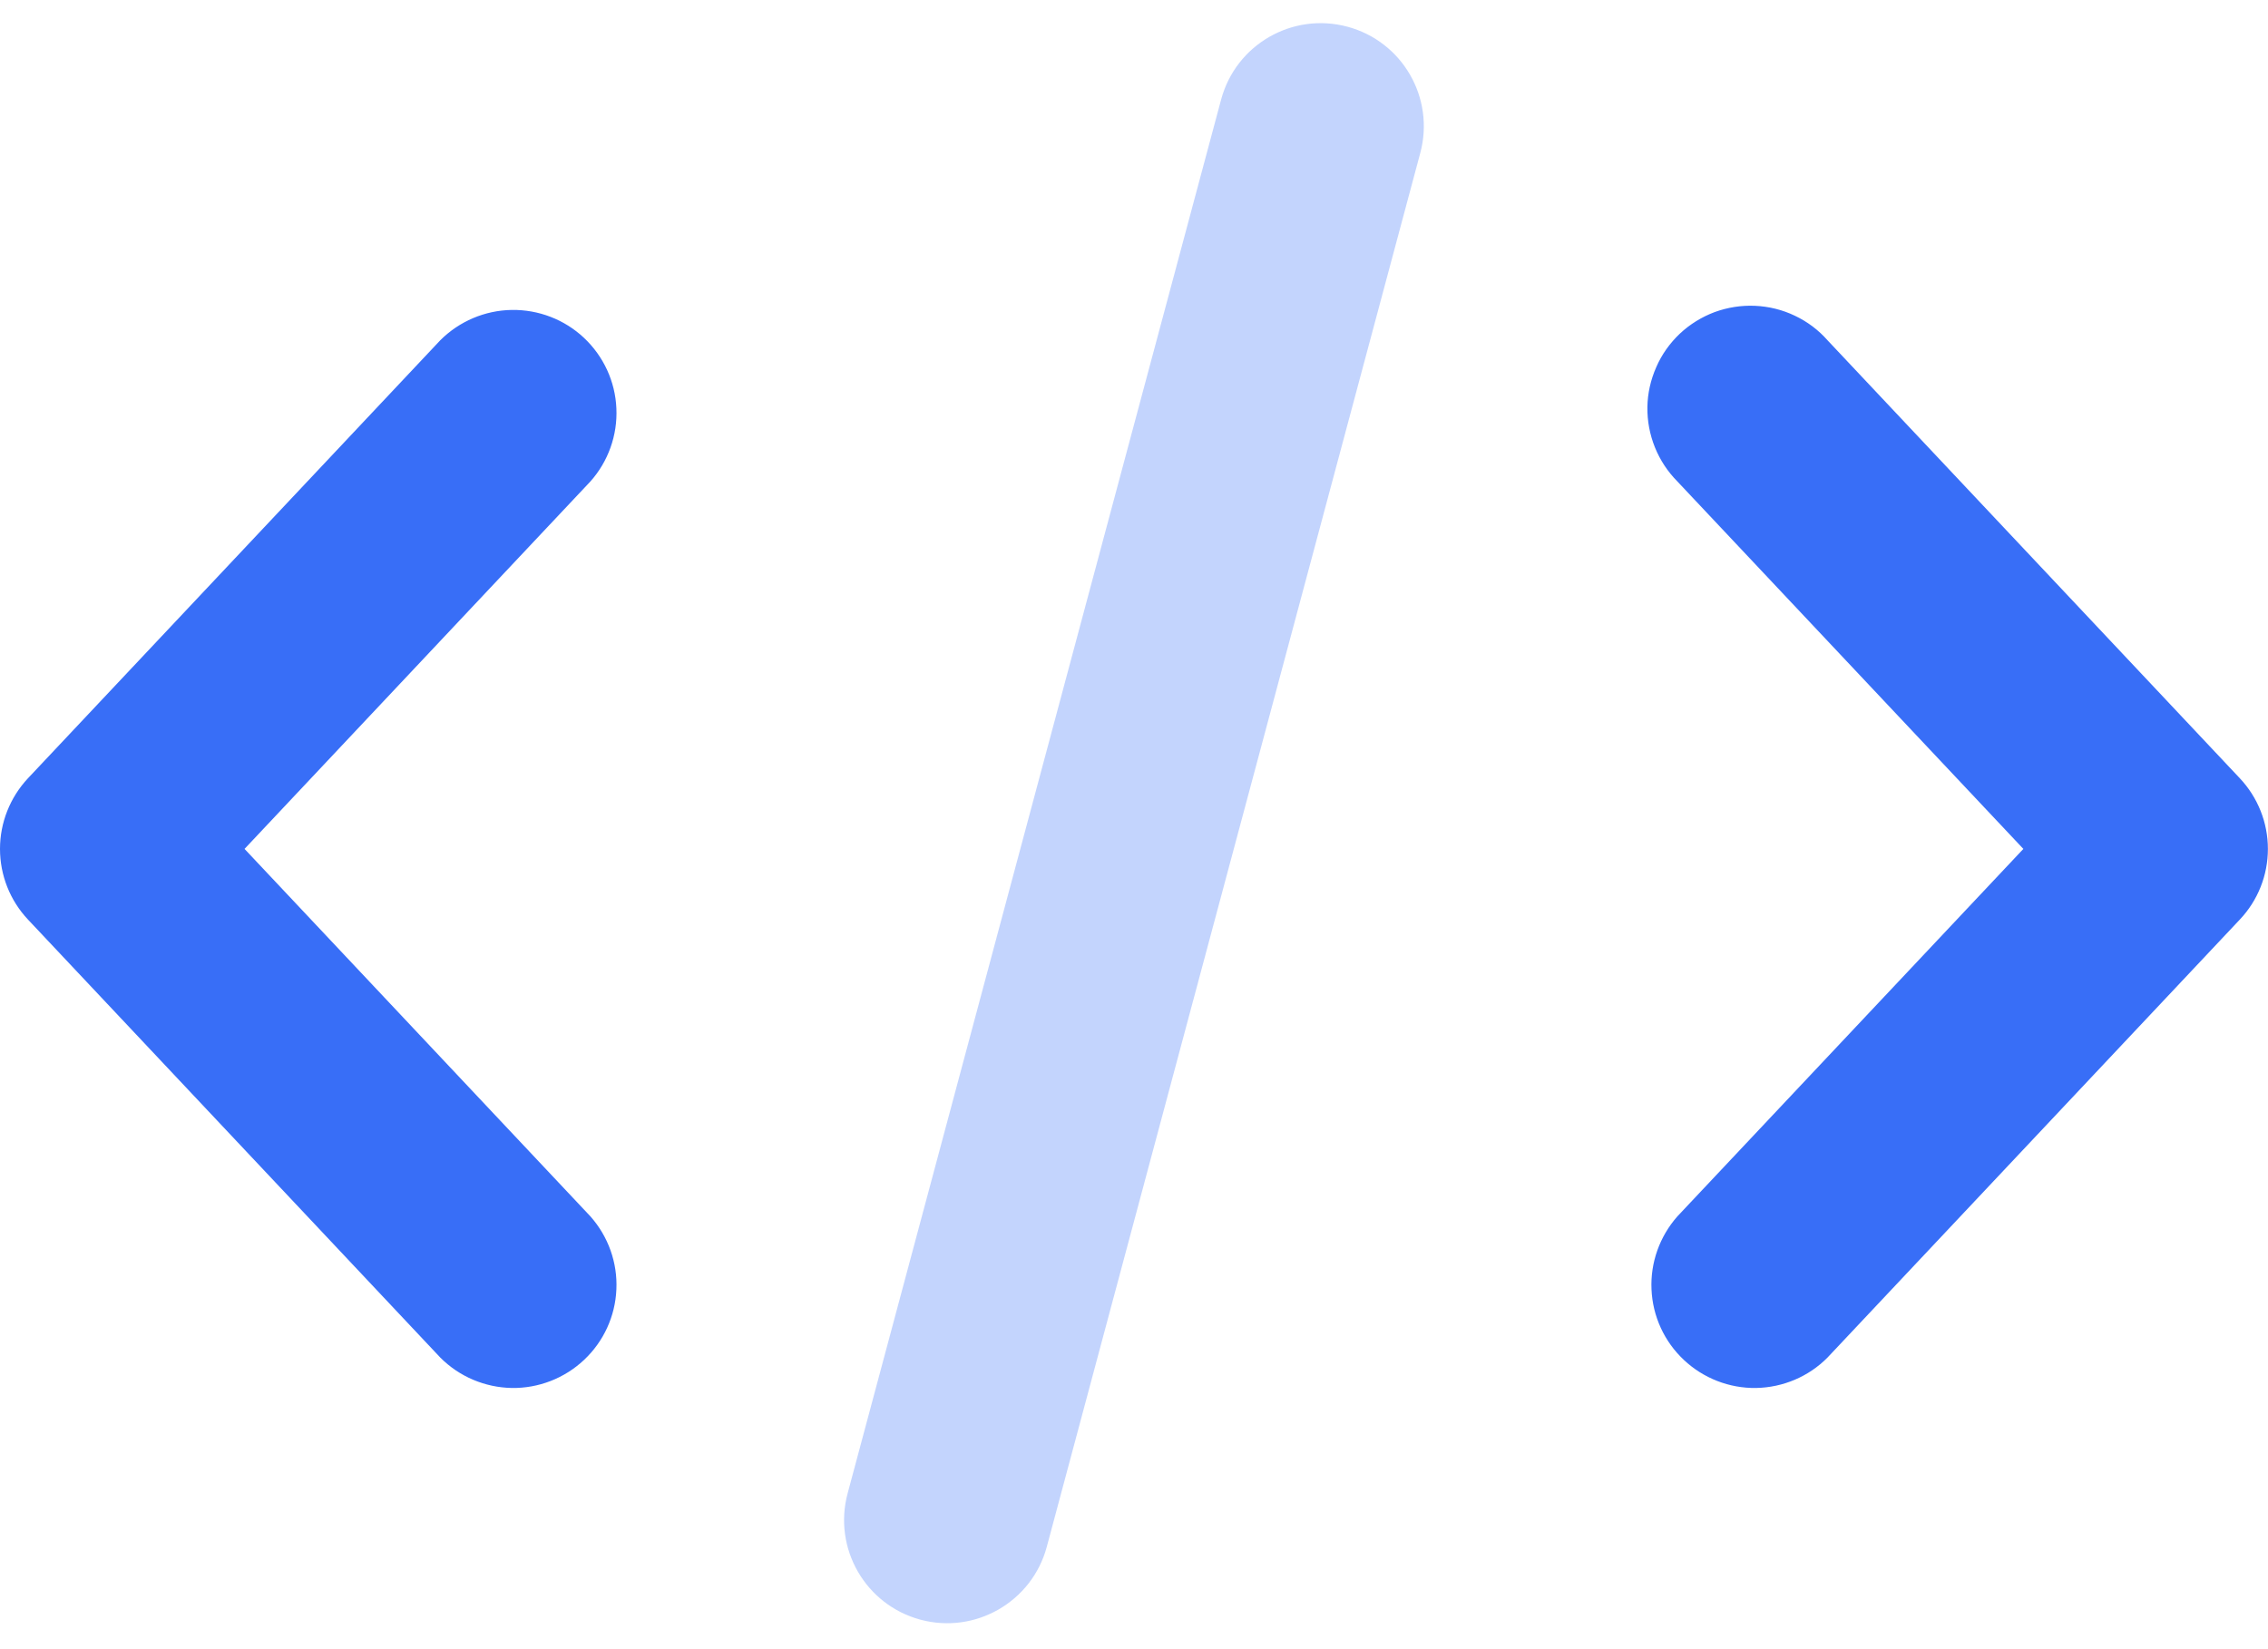 <svg  viewBox="0 0 22 16" fill="none" xmlns="http://www.w3.org/2000/svg">
<path fill-rule="evenodd" clip-rule="evenodd" d="M16.271 4.671C16.177 4.576 16.103 4.464 16.053 4.34C16.003 4.216 15.978 4.083 15.98 3.949C15.982 3.816 16.012 3.684 16.066 3.562C16.119 3.439 16.198 3.329 16.295 3.237C16.392 3.146 16.507 3.075 16.632 3.028C16.758 2.982 16.891 2.961 17.025 2.967C17.158 2.973 17.289 3.005 17.41 3.063C17.531 3.12 17.639 3.201 17.727 3.301L21.727 7.551C21.902 7.737 21.999 7.982 21.999 8.236C21.999 8.491 21.902 8.736 21.727 8.921L17.727 13.171C17.544 13.356 17.295 13.461 17.035 13.466C16.775 13.47 16.523 13.372 16.334 13.194C16.144 13.016 16.031 12.77 16.02 12.51C16.008 12.25 16.099 11.996 16.271 11.801L19.627 8.236L16.271 4.671V4.671ZM5.727 4.671L2.372 8.236L5.727 11.801C5.9 11.996 5.991 12.25 5.979 12.51C5.968 12.77 5.855 13.016 5.665 13.194C5.476 13.372 5.224 13.47 4.964 13.466C4.704 13.461 4.455 13.356 4.271 13.171L0.271 8.921C0.097 8.736 0 8.491 0 8.236C0 7.982 0.097 7.737 0.271 7.551L4.271 3.301C4.455 3.117 4.704 3.011 4.964 3.007C5.224 3.003 5.476 3.1 5.665 3.278C5.855 3.457 5.968 3.702 5.979 3.962C5.991 4.222 5.9 4.477 5.727 4.671V4.671Z" fill="#386EF7"/>
<path opacity="0.3" d="M13.777 1.484C13.92 0.95 13.604 0.402 13.07 0.259C12.537 0.116 11.988 0.432 11.845 0.966L8.222 14.489C8.079 15.022 8.395 15.571 8.929 15.714C9.462 15.857 10.011 15.54 10.154 15.007L13.777 1.484Z" fill="#386EF7"/>
</svg>
